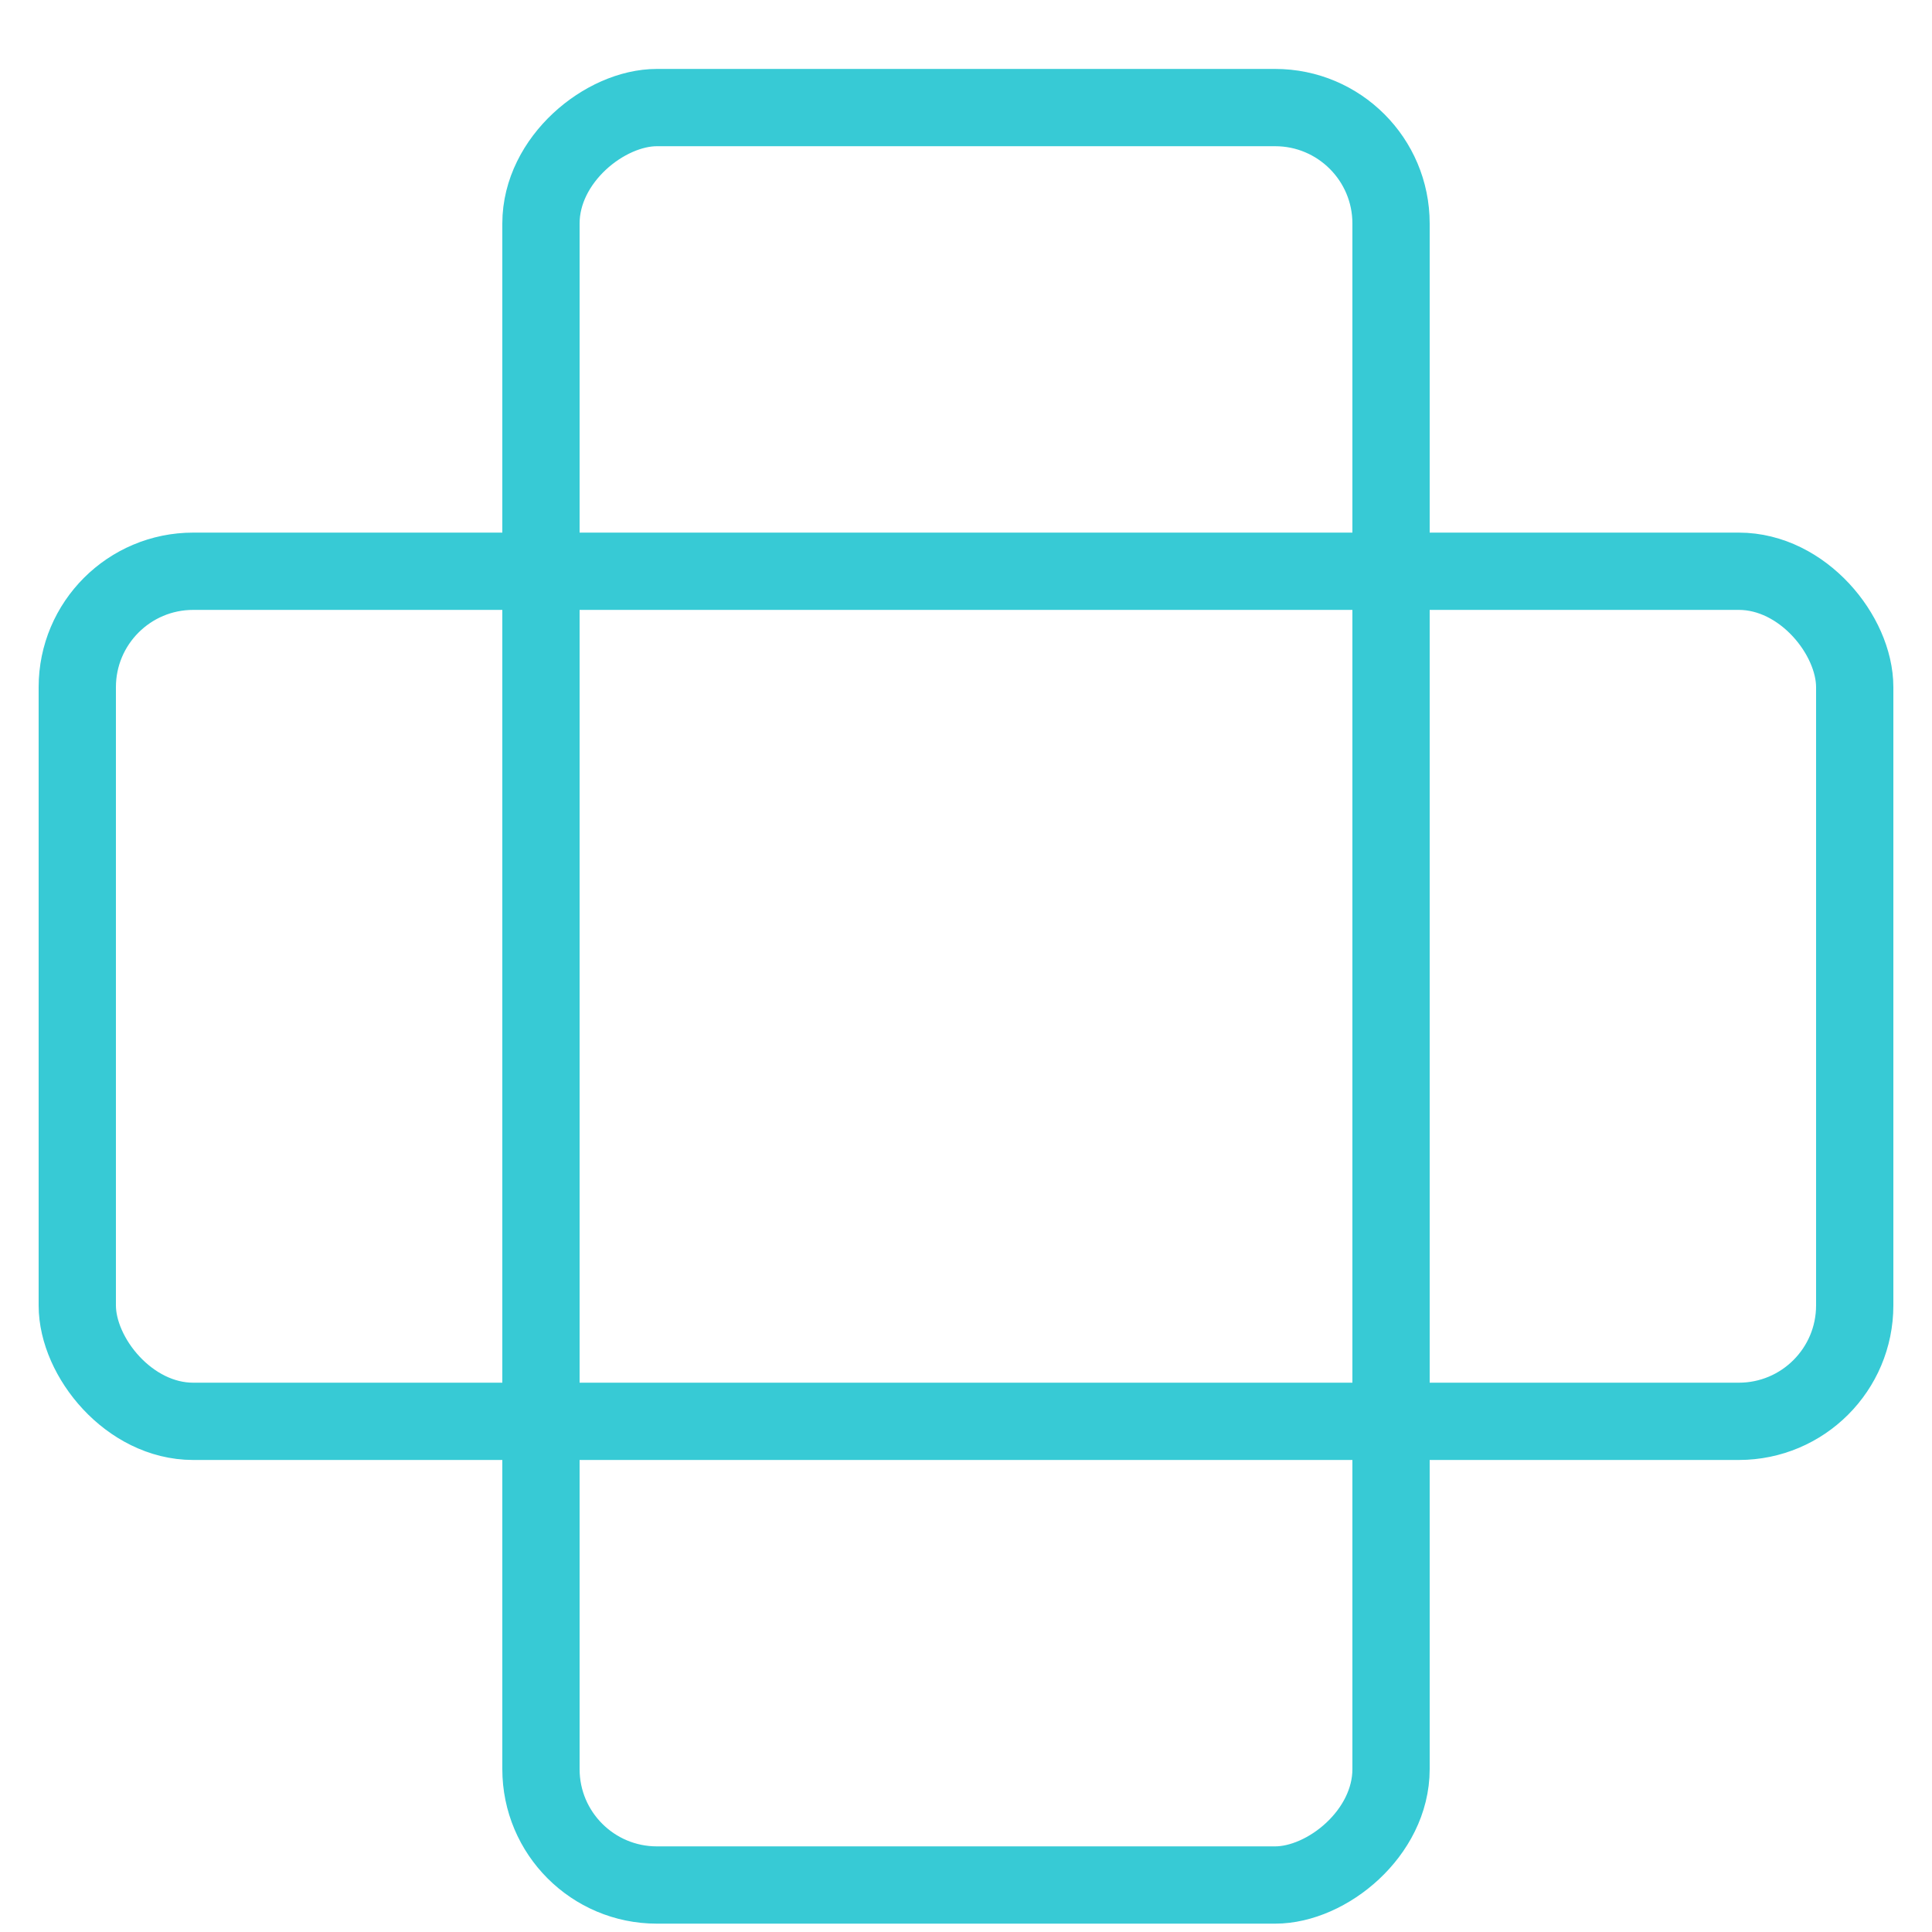 <svg width="25" height="25" viewBox="0 0 25 25" fill="none" xmlns="http://www.w3.org/2000/svg">
<rect x="1" y="7.392" width="23" height="11" rx="1.5" stroke="#37CAD5"/>
<rect x="18" y="1.392" width="23" height="11" rx="1.5" transform="rotate(90 18 1.392)" stroke="#37CAD5"/>
</svg>
